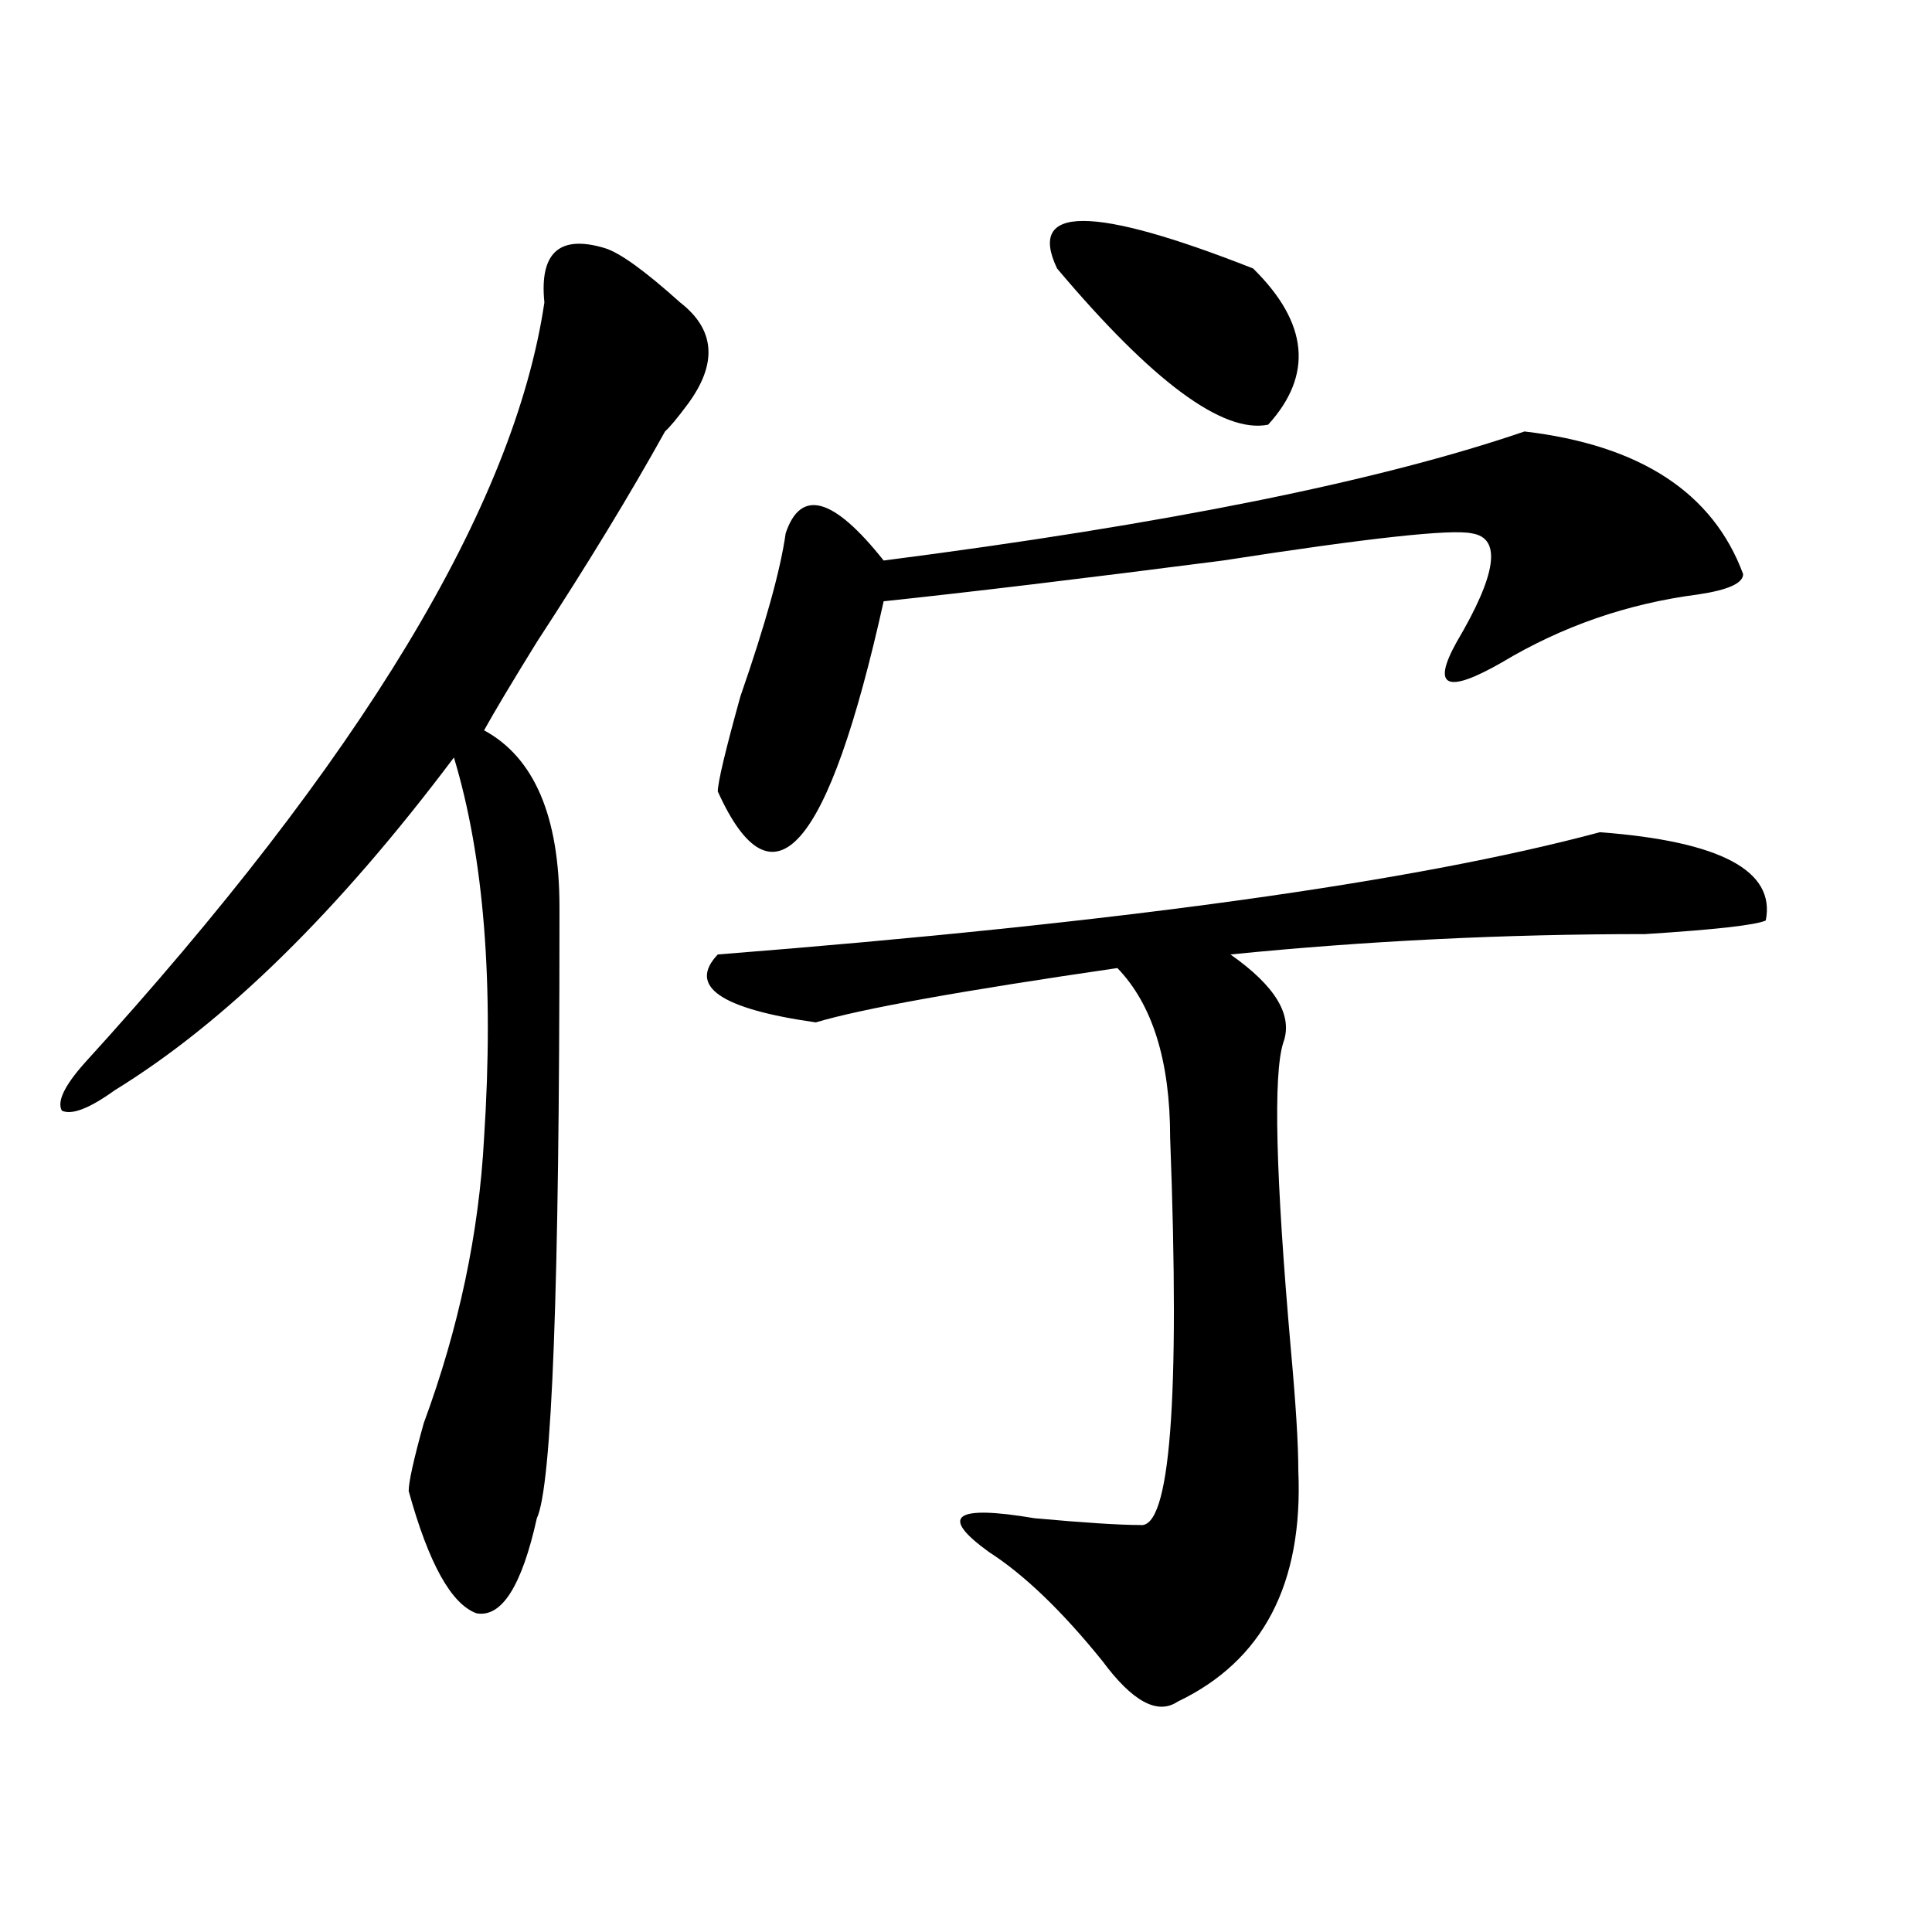 <?xml version="1.0" encoding="utf-8"?>
<!-- Generator: Adobe Illustrator 16.0.0, SVG Export Plug-In . SVG Version: 6.00 Build 0)  -->
<!DOCTYPE svg PUBLIC "-//W3C//DTD SVG 1.1//EN" "http://www.w3.org/Graphics/SVG/1.1/DTD/svg11.dtd">
<svg version="1.1" id="图层_1" xmlns="http://www.w3.org/2000/svg" xmlns:xlink="http://www.w3.org/1999/xlink" x="0px" y="0px"
	 width="1000px" height="1000px" viewBox="0 0 1000 1000" enable-background="new 0 0 1000 1000" xml:space="preserve">
<path d="M352.016,156.531c18.17,14.063,19.512,31.641,3.902,52.734c-5.244,7.031-9.146,11.755-11.707,14.063
	c-18.231,32.849-40.365,69.159-66.34,108.984c-13.049,21.094-22.134,36.364-27.316,45.703c25.975,14.063,39.023,44.55,39.023,91.406
	c0,2.362,0,4.724,0,7.031c0,189.844-3.902,293.005-11.707,309.375c-7.805,35.156-18.231,51.525-31.219,49.219
	c-13.049-4.725-24.756-25.763-35.121-63.281c0-4.669,2.561-16.37,7.805-35.156c18.17-49.219,28.597-98.438,31.219-147.656
	c5.183-79.651,0-145.294-15.609-196.875C175.068,471.784,116.533,529.188,59.34,564.344c-13.049,9.394-22.134,12.909-27.316,10.547
	c-2.622-4.669,1.28-12.854,11.707-24.609C186.775,393.286,266.164,262,281.773,156.531c-2.622-25.763,7.805-35.156,31.219-28.125
	C320.797,130.769,333.784,140.161,352.016,156.531z M828.102,430.75c62.438,4.724,91.034,19.94,85.852,45.703
	c-5.244,2.362-26.036,4.724-62.438,7.031c-72.864,0-144.387,3.516-214.629,10.547c23.414,16.425,32.499,31.641,27.316,45.703
	c-5.244,16.425-3.902,69.159,3.902,158.203c2.561,28.125,3.902,49.219,3.902,63.281c2.561,58.557-18.231,98.438-62.438,119.531
	c-10.427,7.031-23.414,0-39.023-21.094c-20.854-25.818-40.365-44.55-58.535-56.25c-26.036-18.731-18.231-24.609,23.414-17.578
	c25.975,2.362,44.206,3.516,54.633,3.516c15.609,2.362,20.792-64.435,15.609-200.391c0-39.825-9.146-69.104-27.316-87.891
	c-80.669,11.755-132.68,21.094-156.094,28.125c-49.45-7.031-66.34-18.731-50.73-35.156
	C579.632,477.661,731.823,456.567,828.102,430.75z M789.078,223.328c59.815,7.031,97.559,31.641,113.168,73.828
	c0,4.724-7.805,8.239-23.414,10.547c-36.463,4.724-70.242,16.425-101.461,35.156c-28.658,16.425-36.463,12.909-23.414-10.547
	c20.792-35.156,23.414-53.888,7.805-56.25c-10.427-2.308-53.353,2.362-128.777,14.063c-72.864,9.394-131.399,16.425-175.605,21.094
	c-28.658,128.925-57.255,161.719-85.852,98.438c0-4.669,3.902-21.094,11.707-49.219c12.987-37.464,20.792-65.589,23.414-84.375
	c7.805-23.401,24.694-18.731,50.73,14.063C603.046,271.394,713.592,249.146,789.078,223.328z M547.133,138.953
	c-15.609-32.794,18.17-32.794,101.461,0c28.597,28.125,31.219,55.097,7.805,80.859C632.984,224.536,596.521,197.565,547.133,138.953
	z"/>
</svg>
